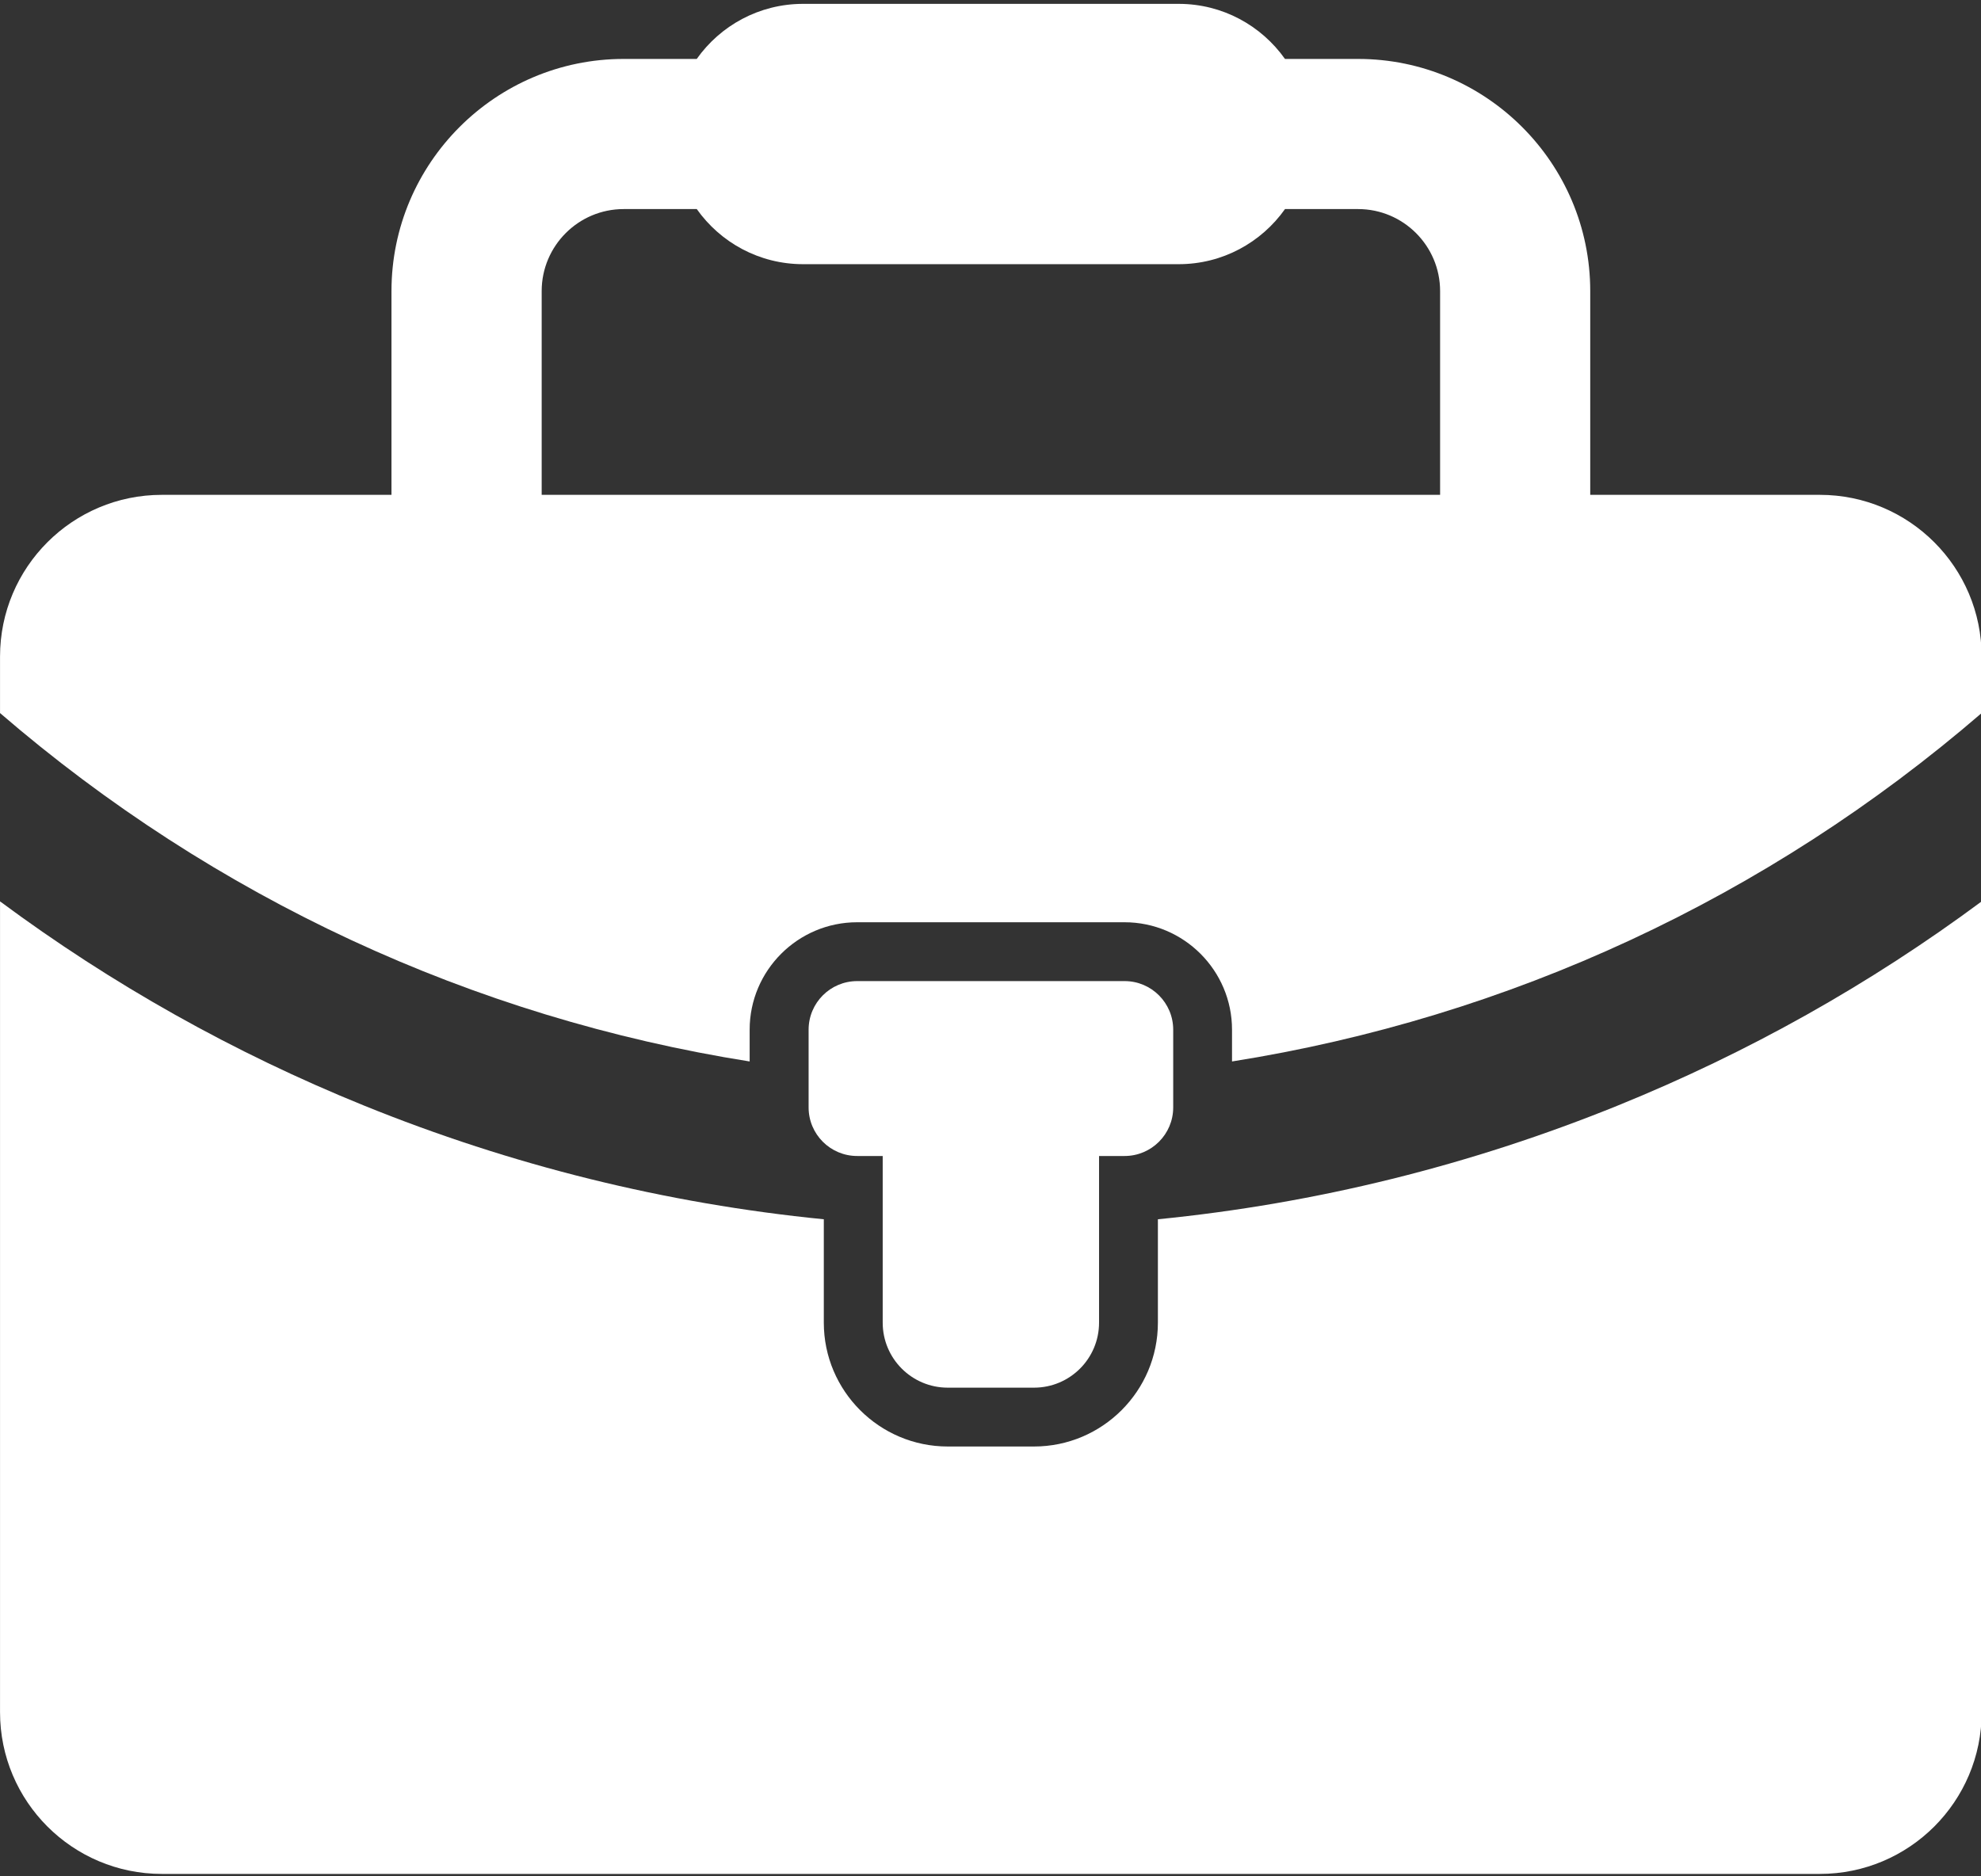 <?xml version="1.0" encoding="UTF-8"?>
<svg id="Layer_2" data-name="Layer 2" xmlns="http://www.w3.org/2000/svg" xmlns:xlink="http://www.w3.org/1999/xlink" viewBox="0 0 610.93 578.67">
  <rect x="0" y="0" width="610.93" height="578.67" fill="#333333" stroke="none"/>
  <defs>
    <style>
      .cls-1 {
        fill: none;
      }

      .cls-2 {
        clip-path: url(#clippath);
      }

      .cls-3 {
        fill: #fff;
      }

      .cls-4 {
        clip-path: url(#clippath-1);
      }
    </style>
    <clipPath id="clippath">
      <rect class="cls-1" y="277.33" width="610.93" height="301.33"/>
    </clipPath>
    <clipPath id="clippath-1">
      <rect class="cls-1" width="610.93" height="328"/>
    </clipPath>
  </defs>
  <g id="Enterprise">
    <g id="White">
      <path class="cls-3" d="m292.28,428.04h26.6c11.09,0,20.06-8.98,20.06-20.06v-51.4h7.88c8.27,0,14.99-6.71,14.99-14.98v-23.98c0-8.27-6.72-14.99-14.99-14.99h-82.46c-8.29,0-14.99,6.72-14.99,14.99v23.98c0,8.28,6.71,14.98,14.99,14.98h7.86v51.4c0,11.08,8.98,20.06,20.07,20.06"/>
      <g class="cls-2">
        <path class="cls-3" d="m357.09,376.1v31.89c0,21.07-17.14,38.2-38.21,38.2h-26.6c-21.08,0-38.22-17.14-38.22-38.2v-31.89c-48.72-4.84-96.27-16.6-141.91-35.12C72.04,324.71,34.54,303.65.01,278.04v250.1c0,27.55,22.35,49.89,49.9,49.89h511.32c27.56,0,49.91-22.34,49.91-49.89v-250.1c-34.53,25.61-72.04,46.67-112.13,62.94-45.65,18.52-93.2,30.28-141.92,35.12"/>
      </g>
      <g class="cls-4">
        <path class="cls-3" d="m167.05,89.79c0-13.95,11.34-25.3,25.29-25.3h22.54c7.27,10.28,19.23,17,32.79,17h115.83c13.55,0,25.51-6.72,32.79-17h22.54c13.95,0,25.29,11.35,25.29,25.3v62.85H167.05v-62.85Zm394.19,62.85h-70.82v-62.85c0-39.48-32.13-71.61-71.6-71.61h-22.54c-7.28-10.27-19.23-16.99-32.79-16.99h-115.83c-13.55,0-25.52,6.72-32.79,16.99h-22.54c-39.48,0-71.6,32.13-71.6,71.61v62.85H49.91C22.36,152.64.01,174.98.01,202.53v17.42c66.16,57.05,145.74,93.92,231.18,107.47v-9.8c0-18.27,14.87-33.14,33.15-33.14h82.46c18.28,0,33.15,14.87,33.15,33.14v9.8c85.43-13.55,165.02-50.42,231.18-107.47v-17.42c0-27.55-22.35-49.89-49.91-49.89"/>
      </g>
    </g>
  </g>
</svg>